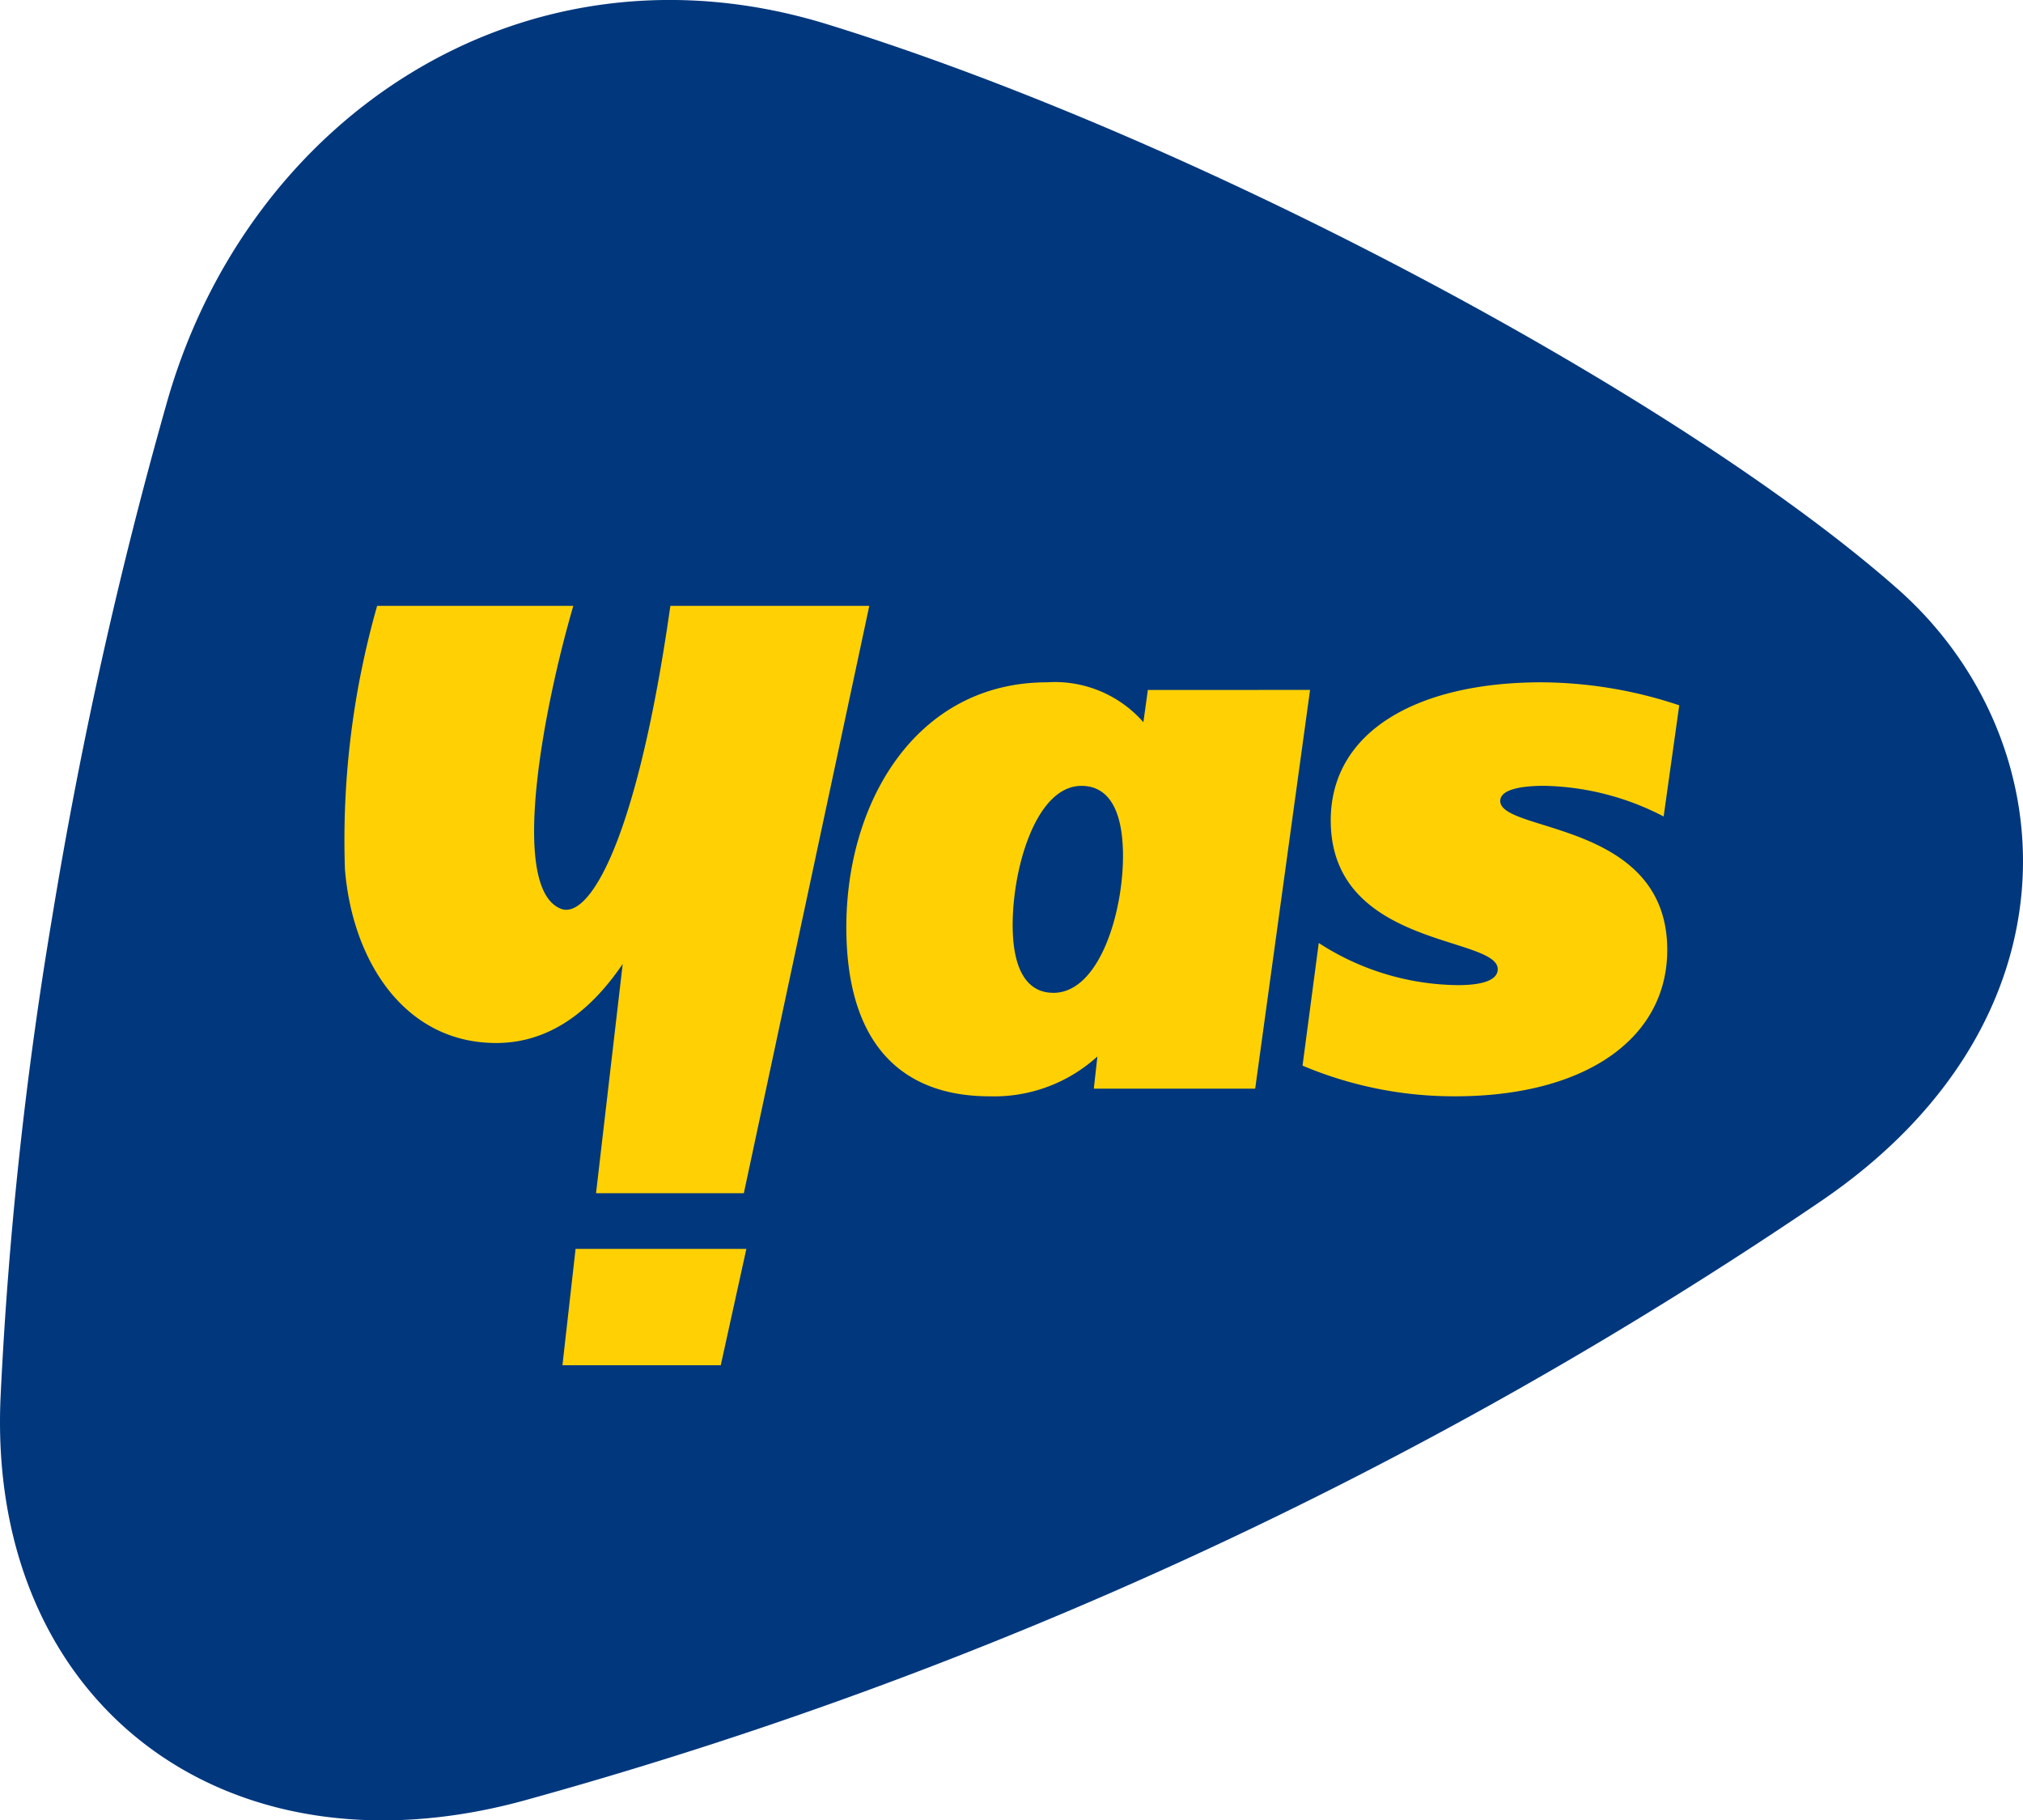 <?xml version="1.0" encoding="UTF-8"?> <svg xmlns="http://www.w3.org/2000/svg" xmlns:xlink="http://www.w3.org/1999/xlink" id="Group_2413" data-name="Group 2413" width="117.713" height="105.914" viewBox="0 0 117.713 105.914"><defs><clipPath id="clip-path"><rect id="Rectangle_1696" data-name="Rectangle 1696" width="117.713" height="105.914" fill="none"></rect></clipPath></defs><g id="Group_2412" data-name="Group 2412" clip-path="url(#clip-path)"><path id="Path_23305" data-name="Path 23305" d="M30.355,104.8A254.958,254.958,0,0,0,105.88,69.939c15.568-10.542,14.364-27,4.535-35.675C97.762,23.1,69.739,8.087,48.157,1.419,30.634-4,14.445,6.672,9.7,23.454A268.67,268.67,0,0,0,3.014,53.5,235.506,235.506,0,0,0,.034,81.281C-.766,98.913,12.887,109.5,30.355,104.8" transform="translate(0 0)" fill="#00377d"></path><path id="Path_23306" data-name="Path 23306" d="M174.591,127.052l-.259,1.874a6.853,6.853,0,0,0-5.613-2.32c-7.652,0-11.826,7.092-11.668,14.676.137,6.557,3.376,9.412,8.344,9.412a8.923,8.923,0,0,0,6.261-2.319l-.209,1.873h9.39l3.193-23.2Zm-5.5,17.62c-1.441,0-2.311-1.2-2.363-3.7-.07-3.39,1.317-8.341,4-8.341,1.49,0,2.361,1.249,2.415,3.836.07,3.345-1.319,8.207-4.052,8.207" transform="translate(-107.801 -86.906)" fill="#ffd105"></path><path id="Path_23307" data-name="Path 23307" d="M253.205,133.52c-.014-.669,1.174-.892,2.565-.892a15.674,15.674,0,0,1,6.943,1.784l.908-6.468a25.558,25.558,0,0,0-8.027-1.338c-7.2,0-12.361,2.855-12.25,8.207.151,7.226,9.676,6.557,9.716,8.475.012.58-.725.937-2.315.937a15.112,15.112,0,0,1-8.1-2.453l-.944,7.137a22.647,22.647,0,0,0,8.881,1.784c7.6,0,12.45-3.39,12.339-8.7-.153-7.315-9.678-6.647-9.716-8.475" transform="translate(-165.91 -86.906)" fill="#ffd105"></path><path id="Path_23308" data-name="Path 23308" d="M104.368,238.505h9.212l1.49-6.77h-9.938Z" transform="translate(-71.641 -159.069)" fill="#ffd105"></path><path id="Path_23309" data-name="Path 23309" d="M80.015,133.256l-1.551,13.336h8.6l7.3-34.174H82.788v.009l-.19,1.288c-1.931,12.694-4.589,16.947-6.175,16.329-3.046-1.187-.994-11.755.718-17.626H65.727a49.721,49.721,0,0,0-1.875,15.31c.424,5.325,3.453,10.125,8.8,10.125,2.751,0,5.234-1.459,7.363-4.6" transform="translate(-43.782 -77.167)" fill="#ffd105"></path></g></svg> 